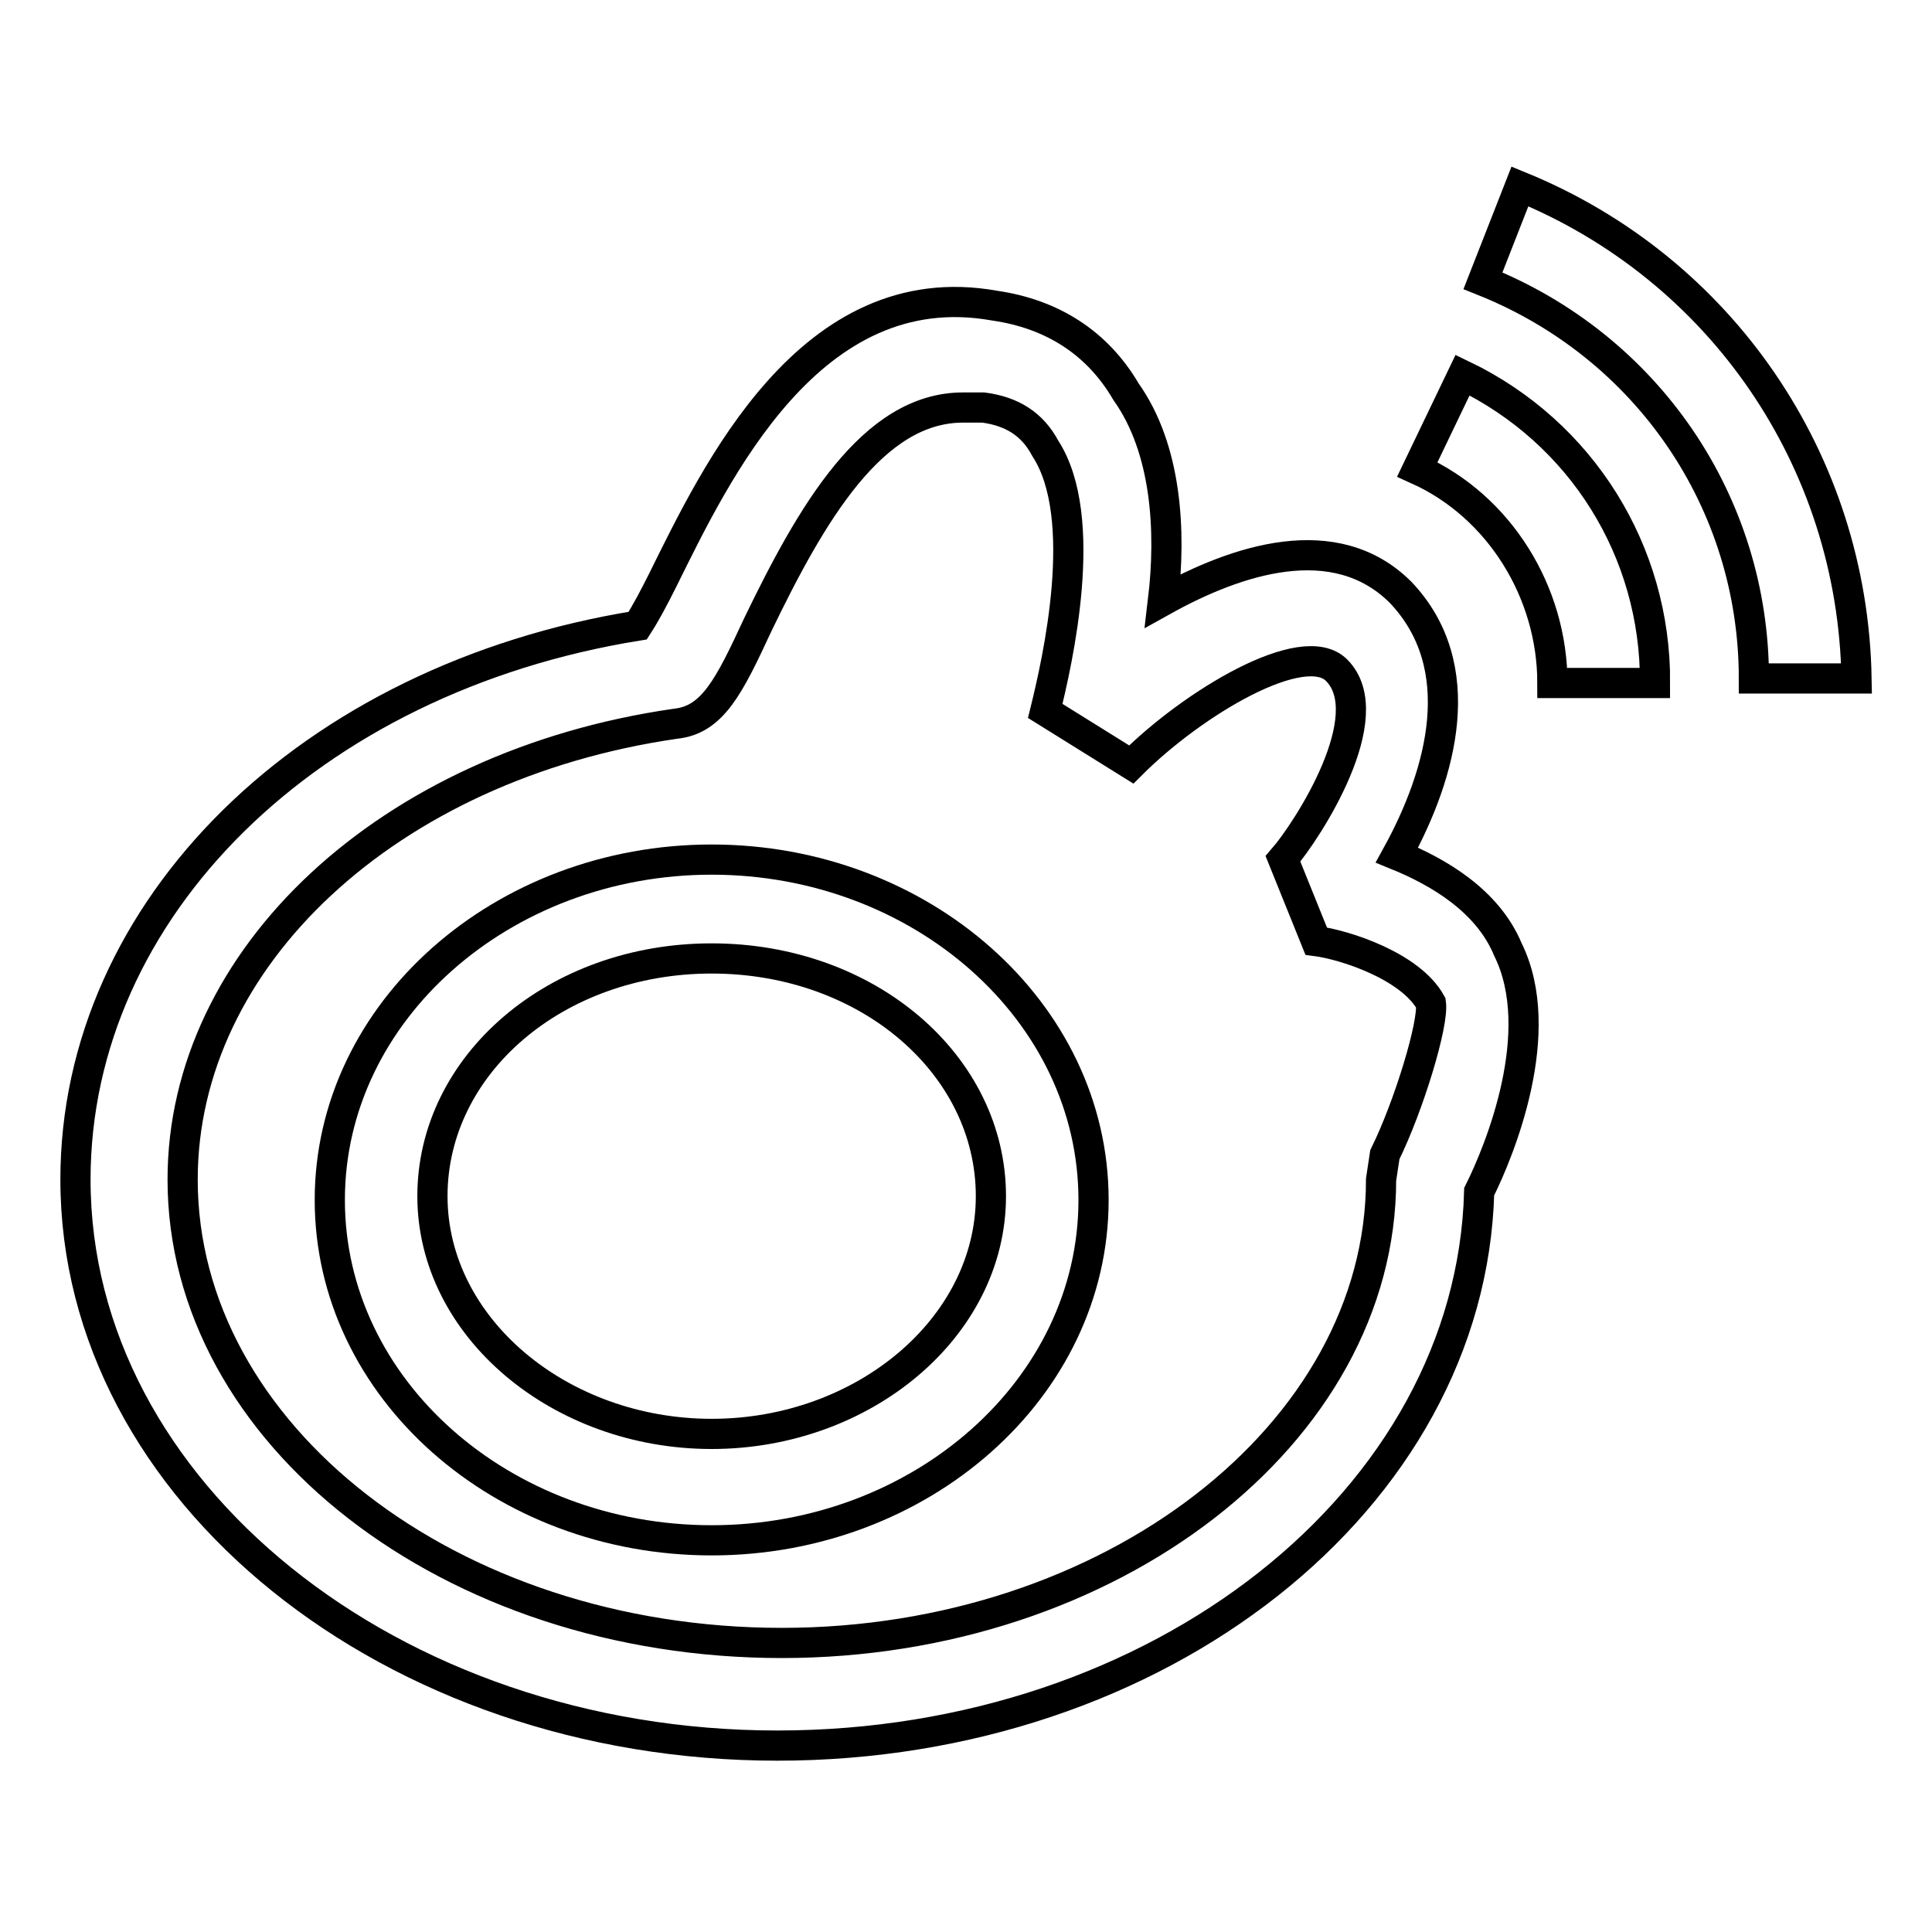 <?xml version="1.0" encoding="utf-8"?>
<!-- Svg Vector Icons : http://www.onlinewebfonts.com/icon -->
<!DOCTYPE svg PUBLIC "-//W3C//DTD SVG 1.1//EN" "http://www.w3.org/Graphics/SVG/1.1/DTD/svg11.dtd">
<svg version="1.1" xmlns="http://www.w3.org/2000/svg" xmlns:xlink="http://www.w3.org/1999/xlink" x="0px" y="0px" viewBox="0 0 256 256" enable-background="new 0 0 256 256" xml:space="preserve">
<g> <path stroke-width="4" fill-opacity="0" stroke="#000000"  d="M185.1,113.3c6-10.9,9.8-25,0.5-34.8c-8.7-8.7-21.8-4.3-31.5,1.1c1.1-9.2,0.5-20.1-4.9-27.7 c-3.8-6.5-9.8-10.3-17.4-11.4c-24.5-4.4-37,22.3-44,36.4c-1.1,2.2-2.2,4.3-3.3,6C41,89.9,10,120.4,10,156.3c0,41.3,41.9,75,93,75 c50.6,0,91.9-32.6,93-73.4c2.7-5.4,9.2-21.2,3.8-32.1C197.1,119.3,190.5,115.5,185.1,113.3L185.1,113.3z M183.5,153l-0.5,3.3 c0,33.7-35.9,61.4-79.4,61.4c-44,0-79.4-27.7-79.4-61.4c0-29.4,27.2-54.9,65.3-60.4c4.9-0.5,7.1-4.9,10.9-13.1 c7.1-14.7,15.2-28.8,27.2-28.8h2.7c3.8,0.5,6.5,2.2,8.2,5.4c6,9.2,1.6,28.3,0,34.8l11.4,7.1c8.2-8.2,22.8-16.9,27.2-12.5 c6,6-3.8,21.2-7.1,25l4.4,10.9c3.8,0.5,12.5,3.3,15.2,8.2C190,135.6,186.7,146.5,183.5,153z"/> <path stroke-width="4" fill-opacity="0" stroke="#000000"  d="M94.3,113.9c-27.7,0-50.6,20.1-50.6,45.1s22.8,45.1,50.6,45.1c27.7,0,50.6-20.1,50.6-45.1 S122,113.9,94.3,113.9L94.3,113.9z M94.3,190c-20.1,0-37-14.1-37-31.5s16.3-31.5,37-31.5c20.7,0,37,14.1,37,31.5 S114.4,190,94.3,190z M193.8,49.7l-6,12.5c10.9,4.9,17.9,16.3,17.9,28.3h13.6C219.4,73.1,209.6,57.3,193.8,49.7z M201.4,24.7 l-4.9,12.5c21.8,8.7,35.9,29.4,35.9,52.7H246C245.5,61.1,228.1,35.6,201.4,24.7L201.4,24.7z"/></g>
</svg>